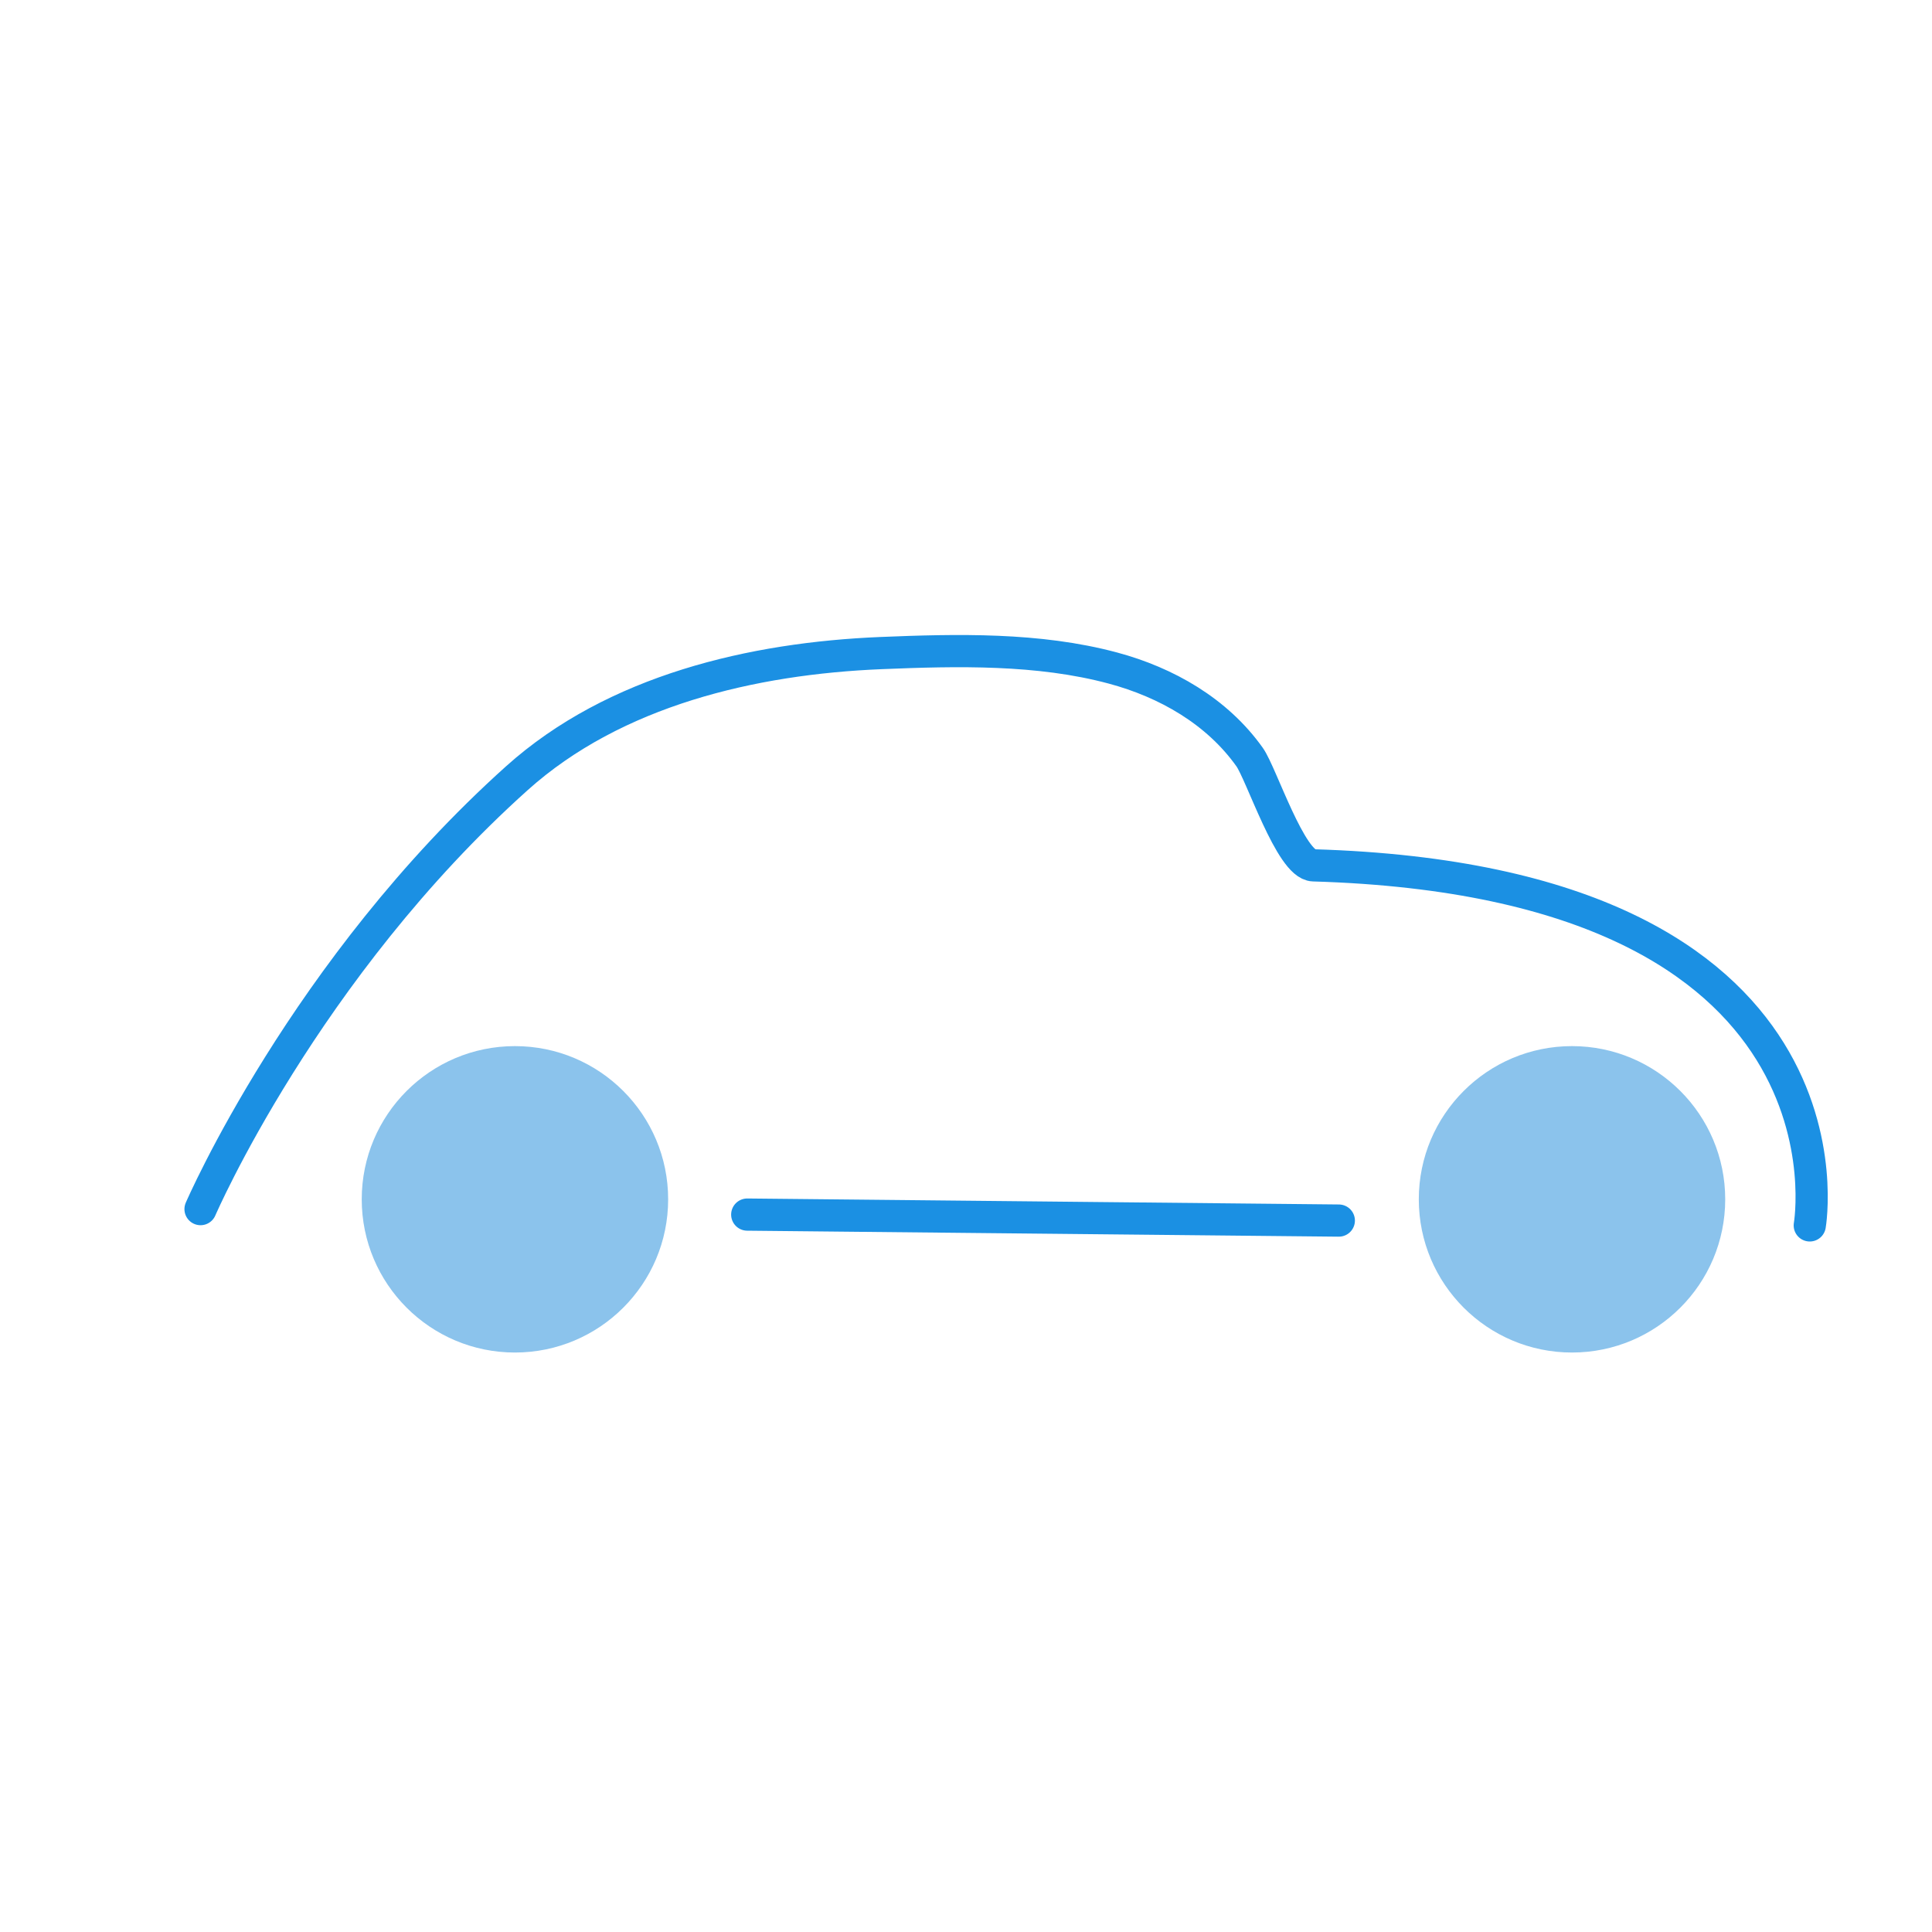 <svg xmlns="http://www.w3.org/2000/svg" id="Layer_1" viewBox="0 0 300 300"><defs><style>.cls-1{fill:#8bc3ec;}.cls-2{fill:none;stroke:#1b90e3;stroke-linecap:round;stroke-linejoin:round;stroke-width:5px;}</style></defs><line class="cls-2" x1="116.03" y1="188.6" x2="207.89" y2="189.53"></line><path class="cls-2" d="m281.02,190.28s9.32-53.36-77.08-55.91c-3.52-.1-8.08-14.26-9.9-16.81-5.06-7.12-12.92-11.6-21.24-13.83-11.55-3.1-24.15-2.81-36.02-2.32-19.89.82-41.32,5.79-56.51,19.42-33.04,29.65-49.13,66.92-49.13,66.92"></path><circle class="cls-1" cx="79.96" cy="186.23" r="23.79"></circle><circle class="cls-1" cx="244.1" cy="186.23" r="23.79"></circle></svg>